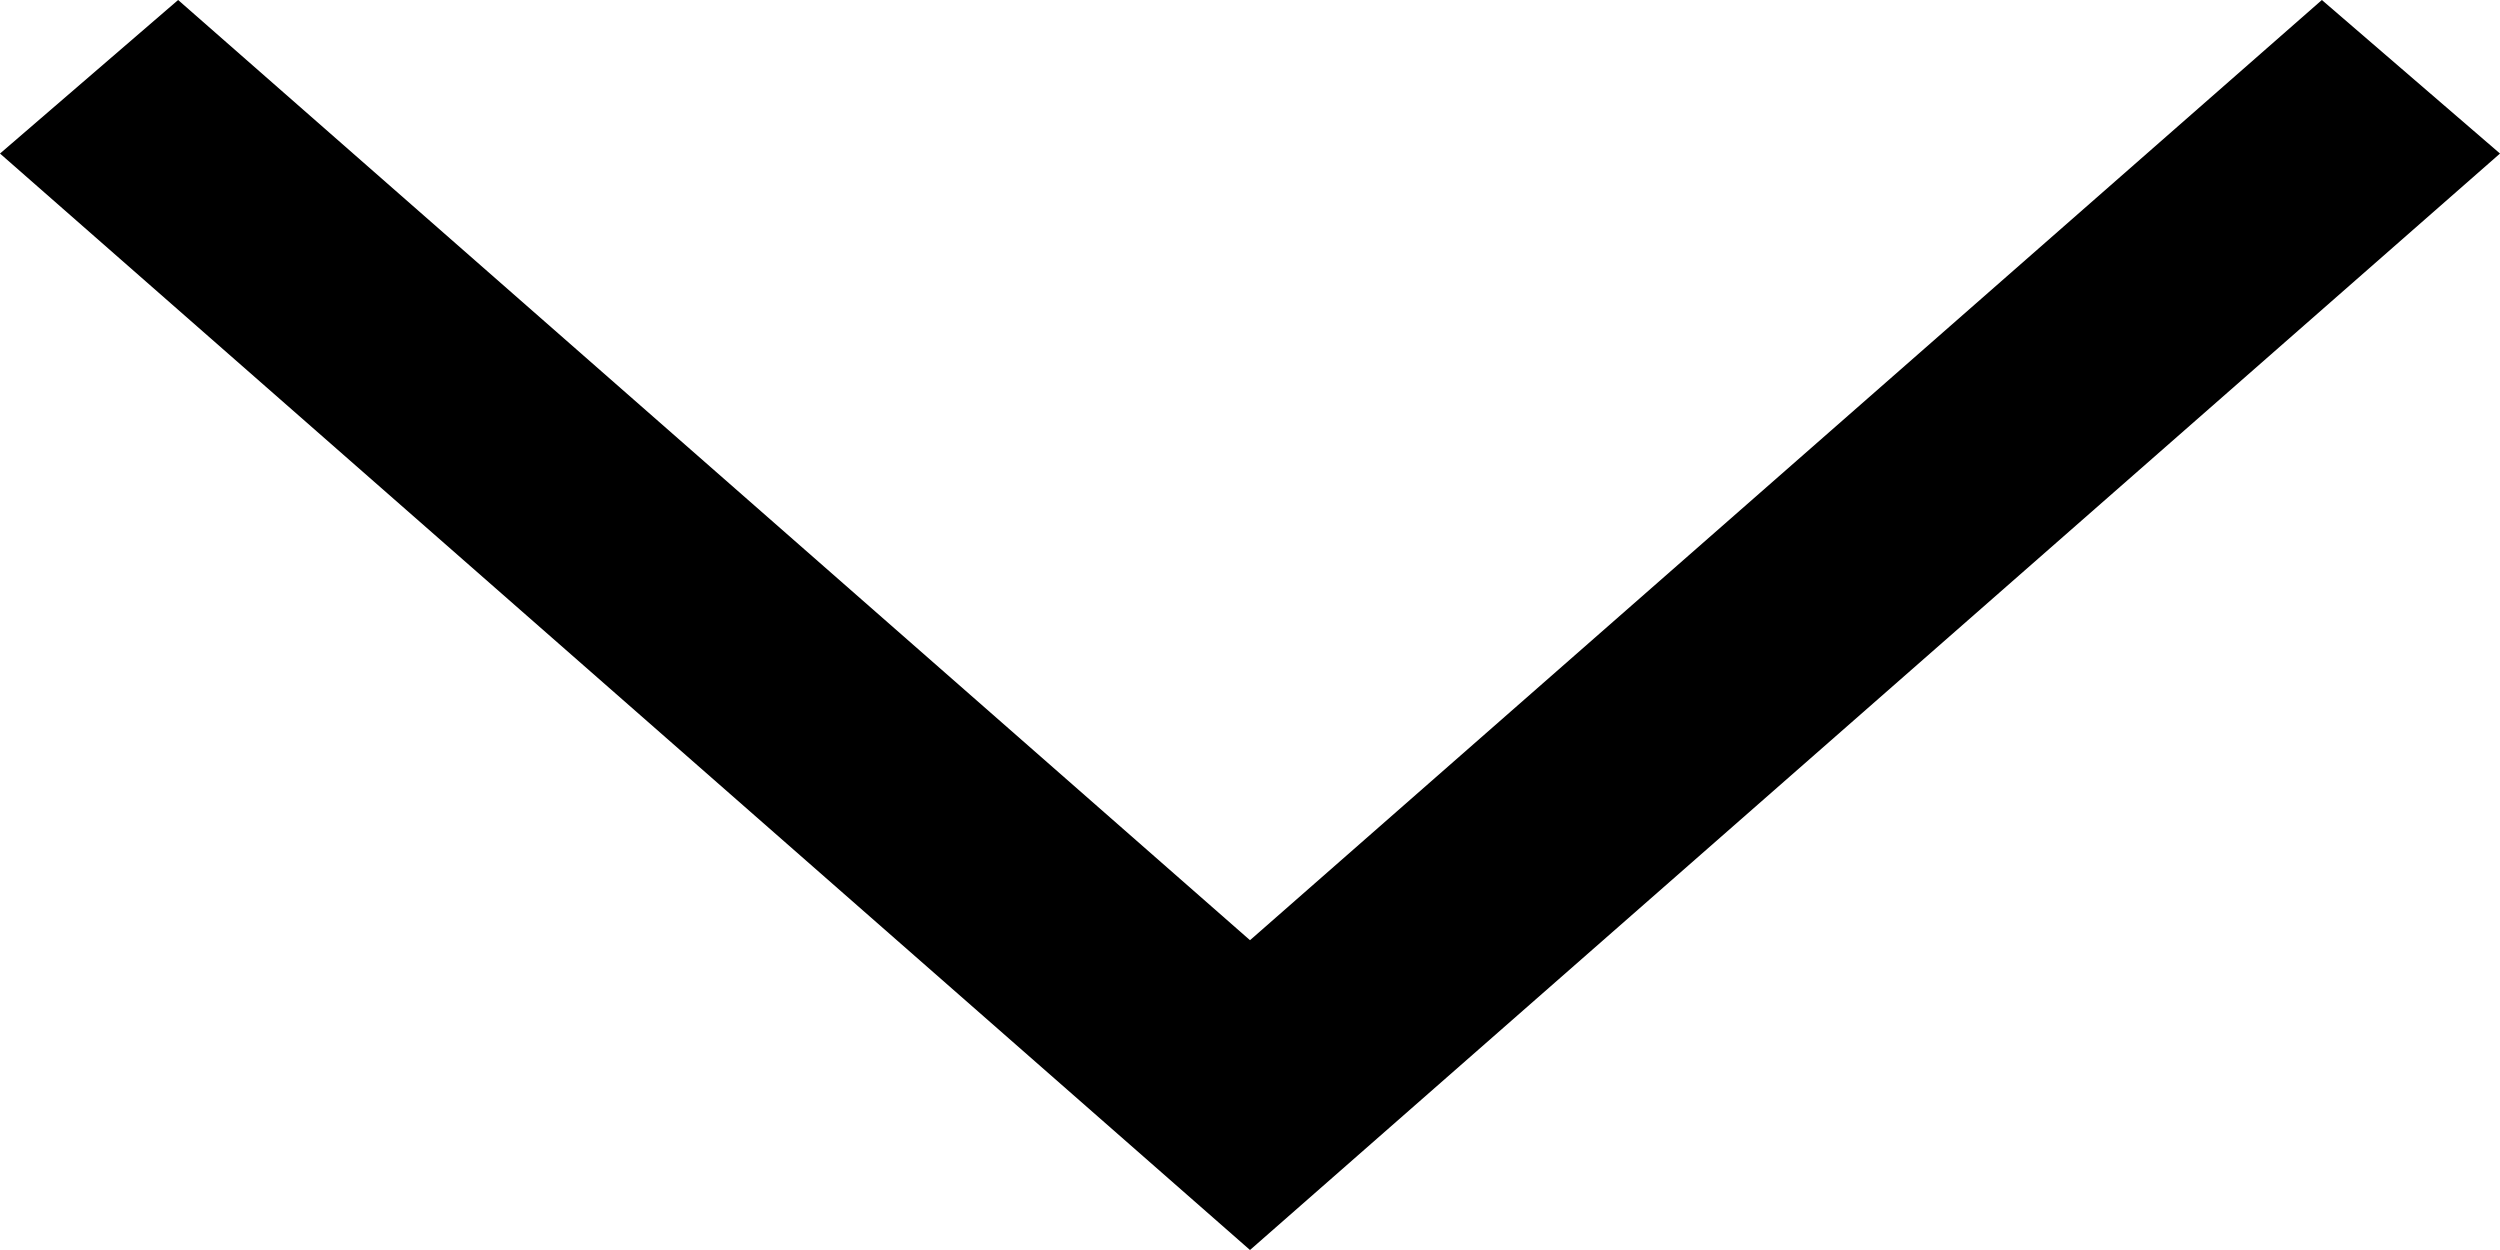 <svg width="12" height="6" viewBox="0 0 12 6" fill="none" xmlns="http://www.w3.org/2000/svg">
<path d="M-3.22084e-08 0.737L0.855 -4.87163e-07L6 4.513L11.145 -3.73732e-08L12 0.737L6 6L-3.22084e-08 0.737Z" fill="black"/>
</svg>
